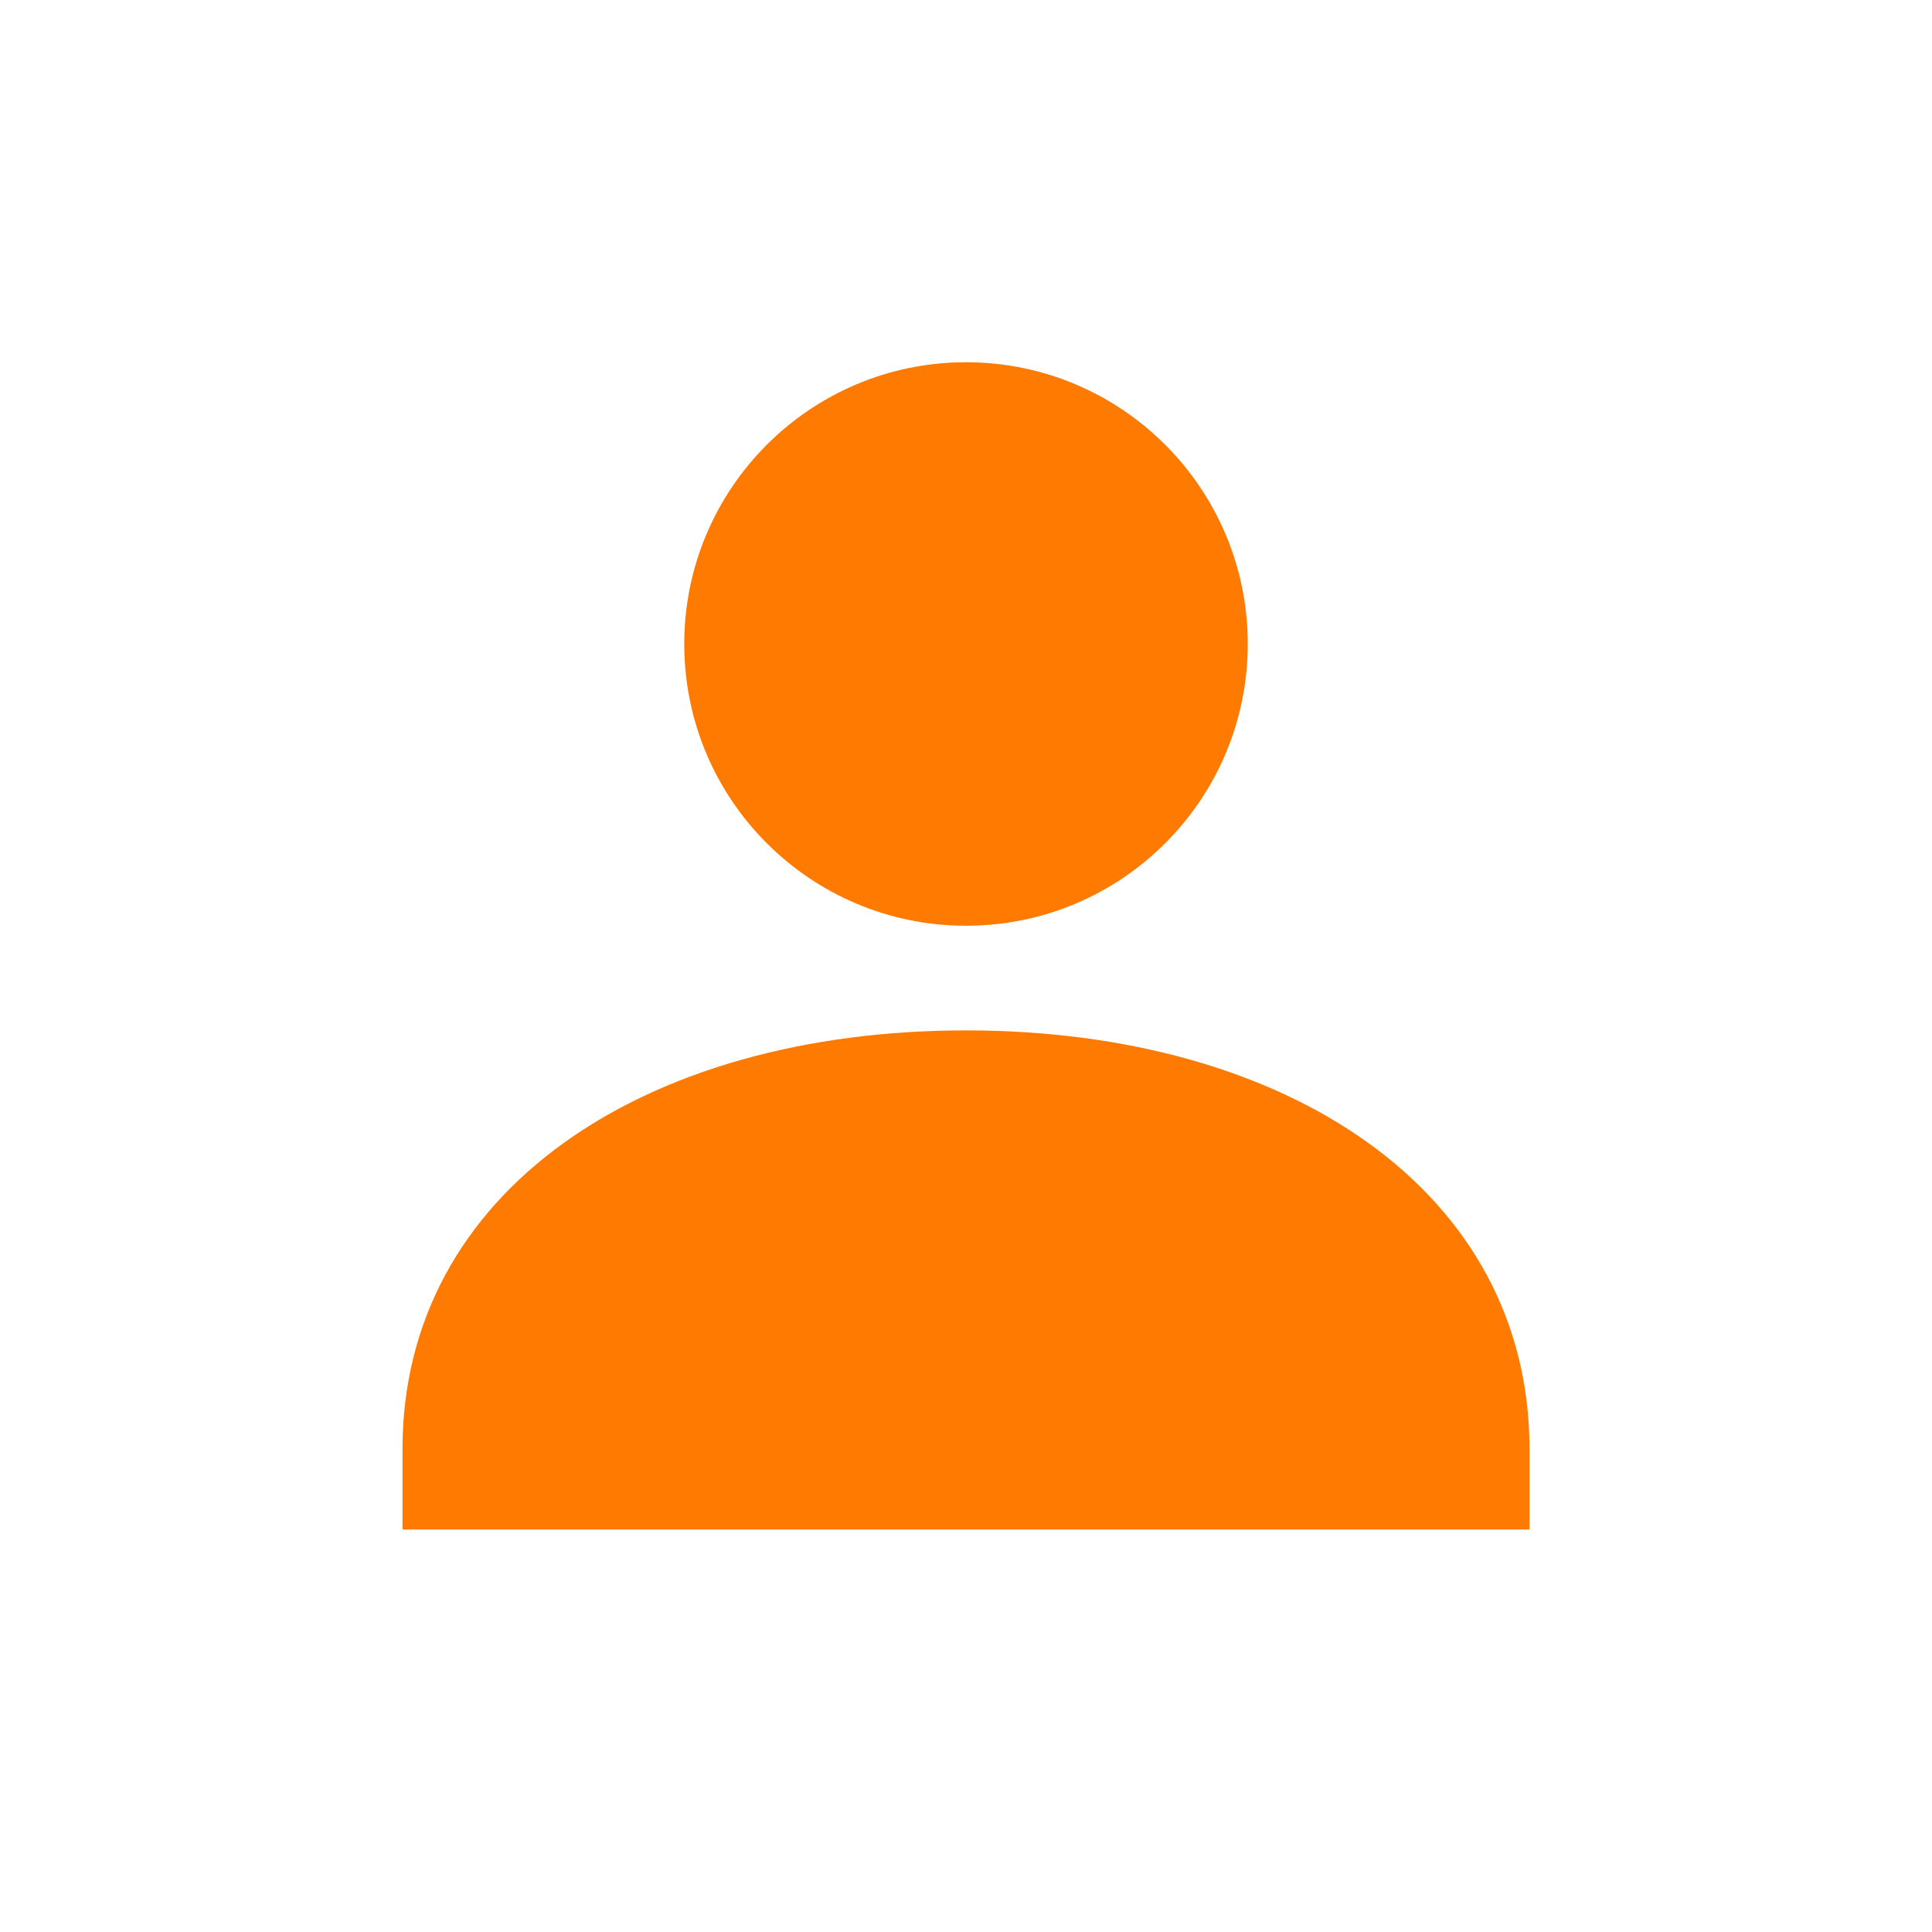 <svg width="24" height="24" viewBox="0 0 24 24" xmlns="http://www.w3.org/2000/svg">
  <!-- Cabeça -->
  <circle cx="12" cy="8" r="3.5" fill="#ff7a00"></circle>
  <!-- Ombros / corpo -->
  <path d="M5 18c0-3.2 3-5.2 7-5.2s7 2 7 5.2v1H5v-1z" fill="#ff7a00"></path>
</svg>
